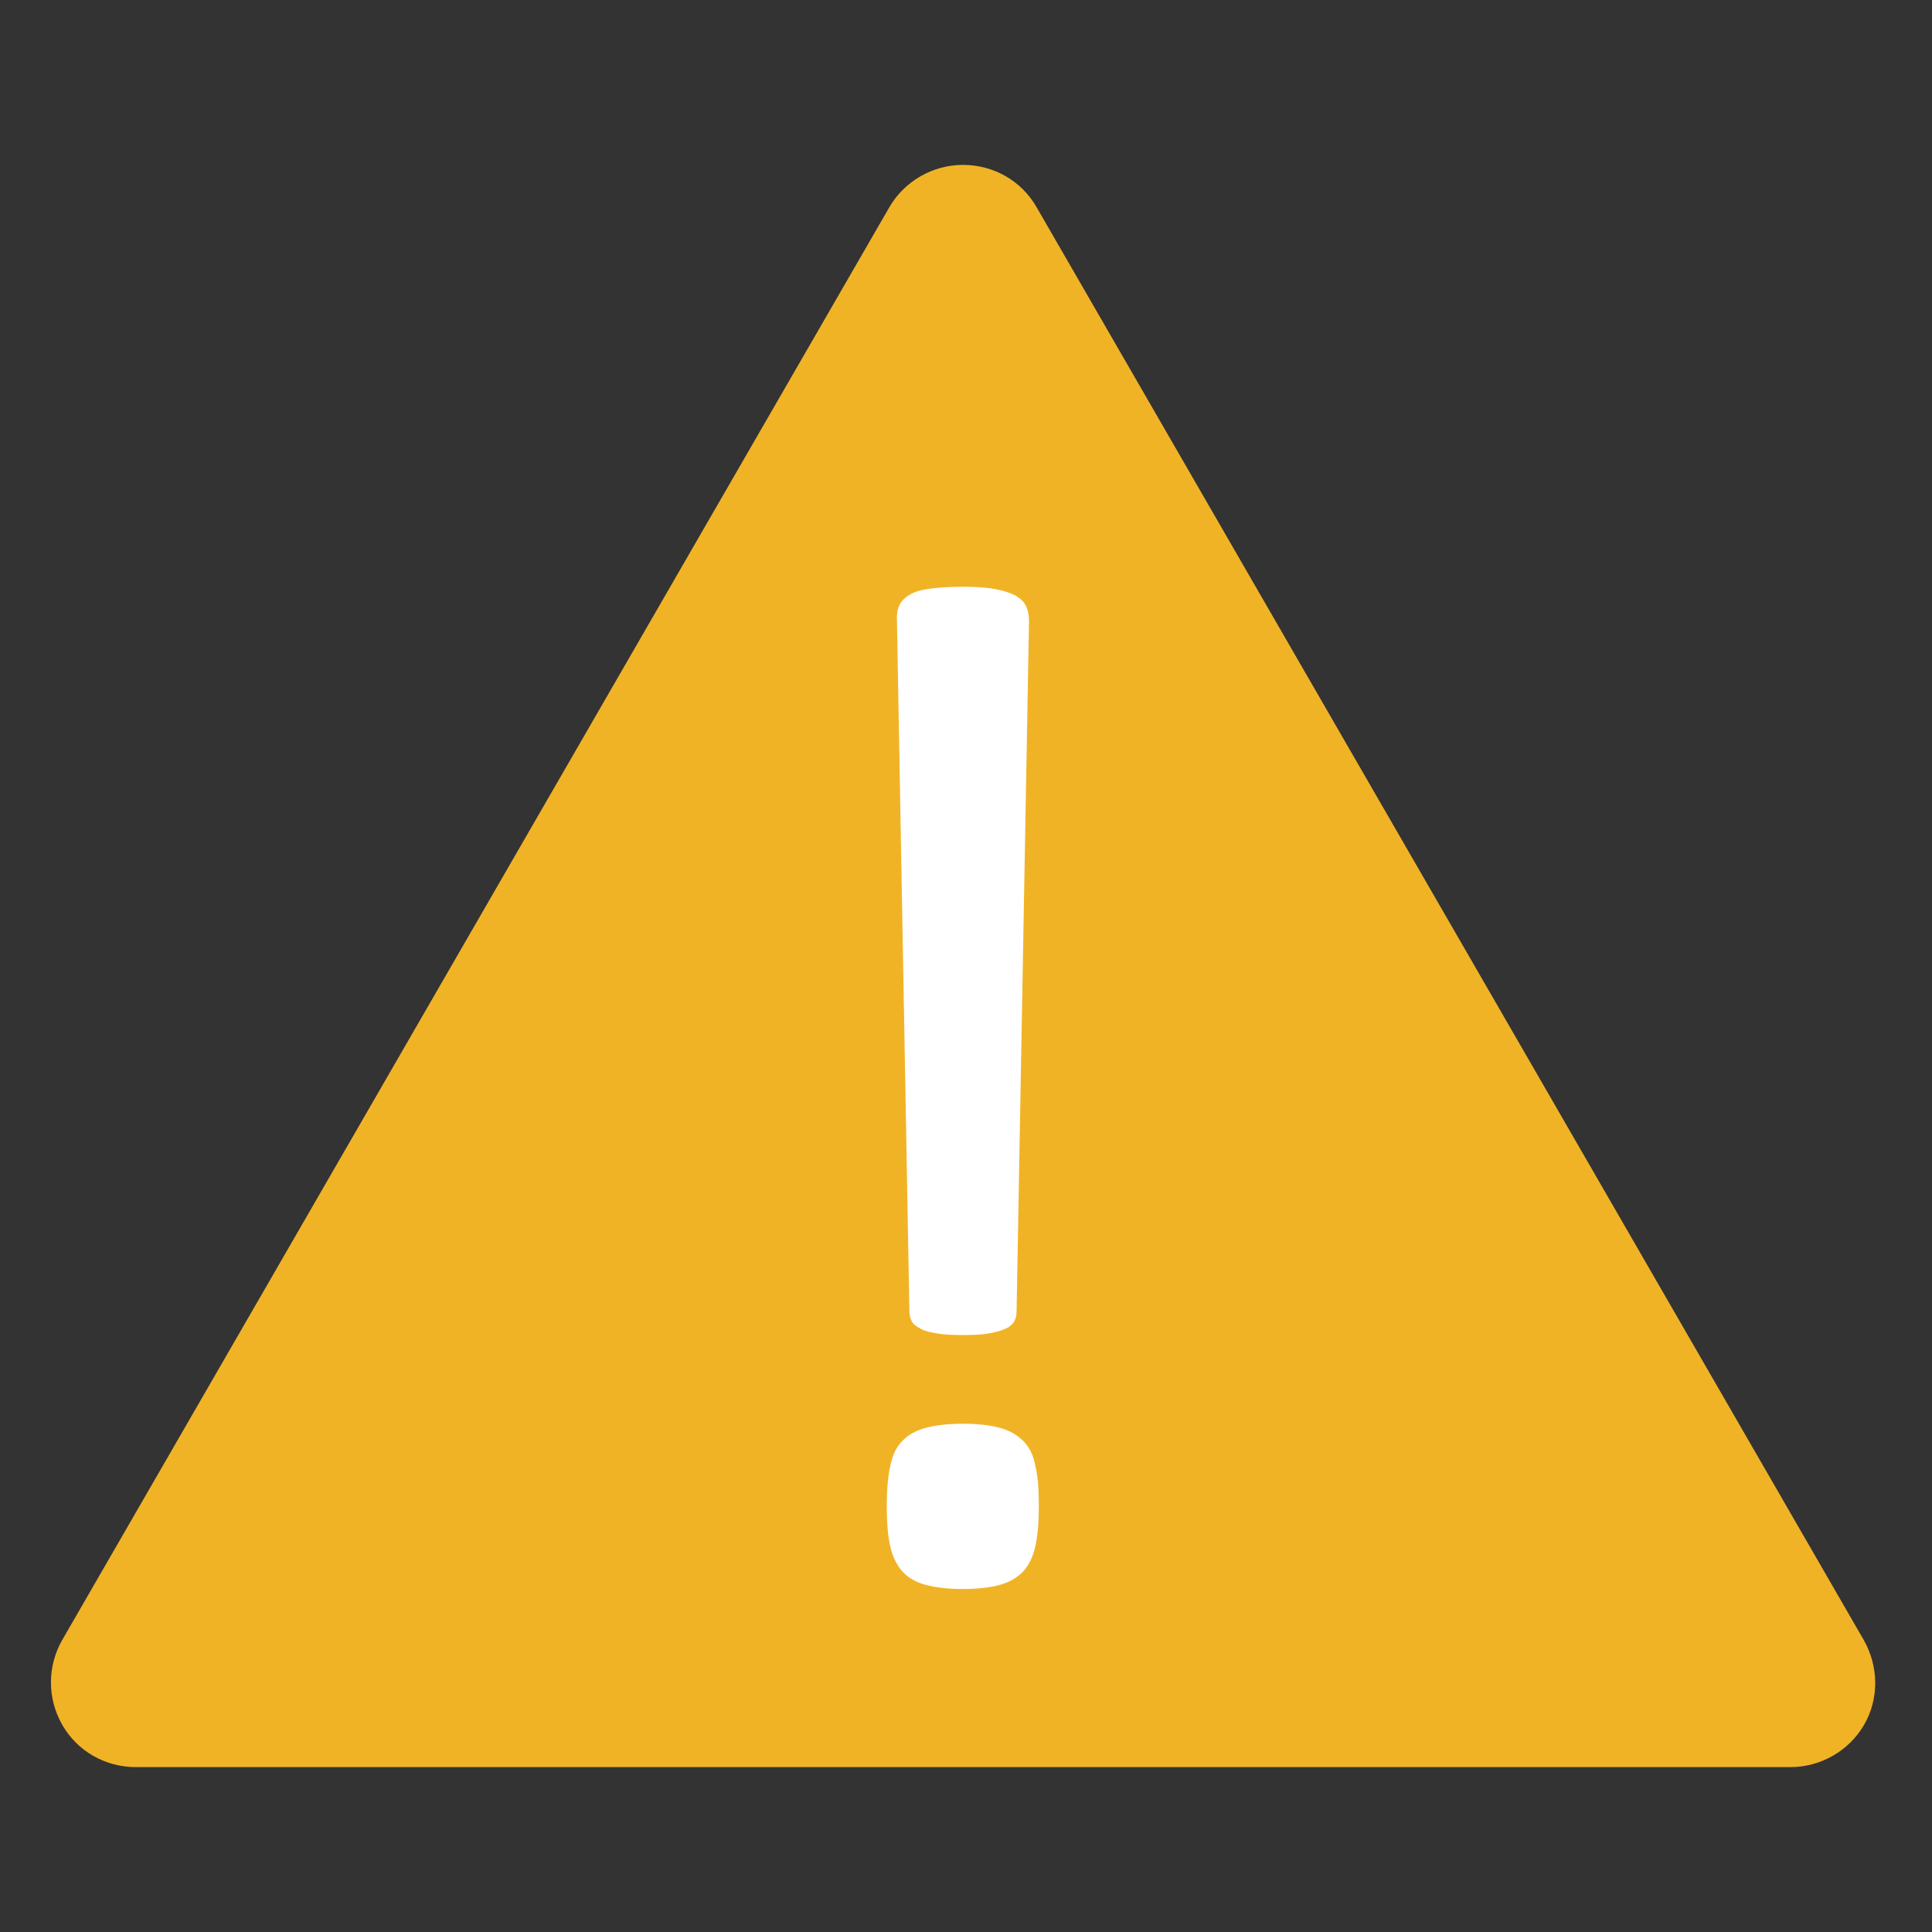 <?xml version="1.0" encoding="utf-8"?>
<!-- Generator: Adobe Illustrator 23.0.4, SVG Export Plug-In . SVG Version: 6.00 Build 0)  -->
<svg version="1.1" id="Layer_1" xmlns="http://www.w3.org/2000/svg" xmlns:xlink="http://www.w3.org/1999/xlink" x="0px" y="0px"
	 viewBox="0 0 512 512" style="enable-background:new 0 0 512 512;" xml:space="preserve">
<rect x="0" y="0" width="512" height="512" fill="#333333" stroke="none"/>
<style type="text/css">
	.st0{fill:#F1B326;}
	.st1{fill:#FFFFFF;}
</style>
<g>
	<path class="st0" d="M493.9,434.6L274.7,54.9c-4-7-11.4-11.2-19.5-11.2c-8,0-15.5,4.3-19.5,11.2L16.5,434.6c-4,7-4,15.5,0,22.5
		c4,7,11.4,11.2,19.5,11.2h438.5c8,0,15.5-4.3,19.5-11.2S497.9,441.6,493.9,434.6z"/>
	<g>
		<path class="st1" d="M275.3,399.2c0,4.2-0.3,7.7-0.9,10.5s-1.7,5-3.2,6.7c-1.6,1.7-3.7,2.9-6.2,3.6s-5.8,1.1-9.8,1.1
			c-4,0-7.3-0.4-9.9-1.1s-4.7-1.9-6.2-3.6c-1.5-1.7-2.6-4-3.2-6.7c-0.6-2.8-0.9-6.2-0.9-10.5s0.3-7.8,0.9-10.6
			c0.6-2.9,1.6-5.1,3.2-6.7c1.5-1.6,3.6-2.8,6.2-3.5c2.6-0.7,5.9-1.1,9.9-1.1c4,0,7.2,0.4,9.8,1.1c2.6,0.7,4.6,1.9,6.2,3.5
			c1.6,1.6,2.7,3.8,3.2,6.7C275.1,391.4,275.3,395,275.3,399.2z M269.4,347.6c0,1-0.2,1.9-0.7,2.7s-1.2,1.4-2.4,1.9
			c-1.2,0.5-2.6,0.9-4.4,1.2c-1.8,0.3-4,0.4-6.7,0.4c-2.7,0-4.9-0.1-6.7-0.4c-1.8-0.3-3.3-0.6-4.4-1.2s-2-1.2-2.4-1.9
			c-0.4-0.8-0.7-1.7-0.7-2.7l-3.3-183.1c-0.1-1.5,0.1-2.9,0.6-4s1.4-2.1,2.8-2.9c1.3-0.8,3.1-1.3,5.4-1.6s5.1-0.5,8.7-0.5
			c3.5,0,6.3,0.2,8.5,0.6c2.2,0.4,4,1,5.4,1.7c1.3,0.8,2.3,1.7,2.8,2.8c0.5,1.1,0.8,2.4,0.8,3.9L269.4,347.6z"/>
	</g>
</g>
</svg>
